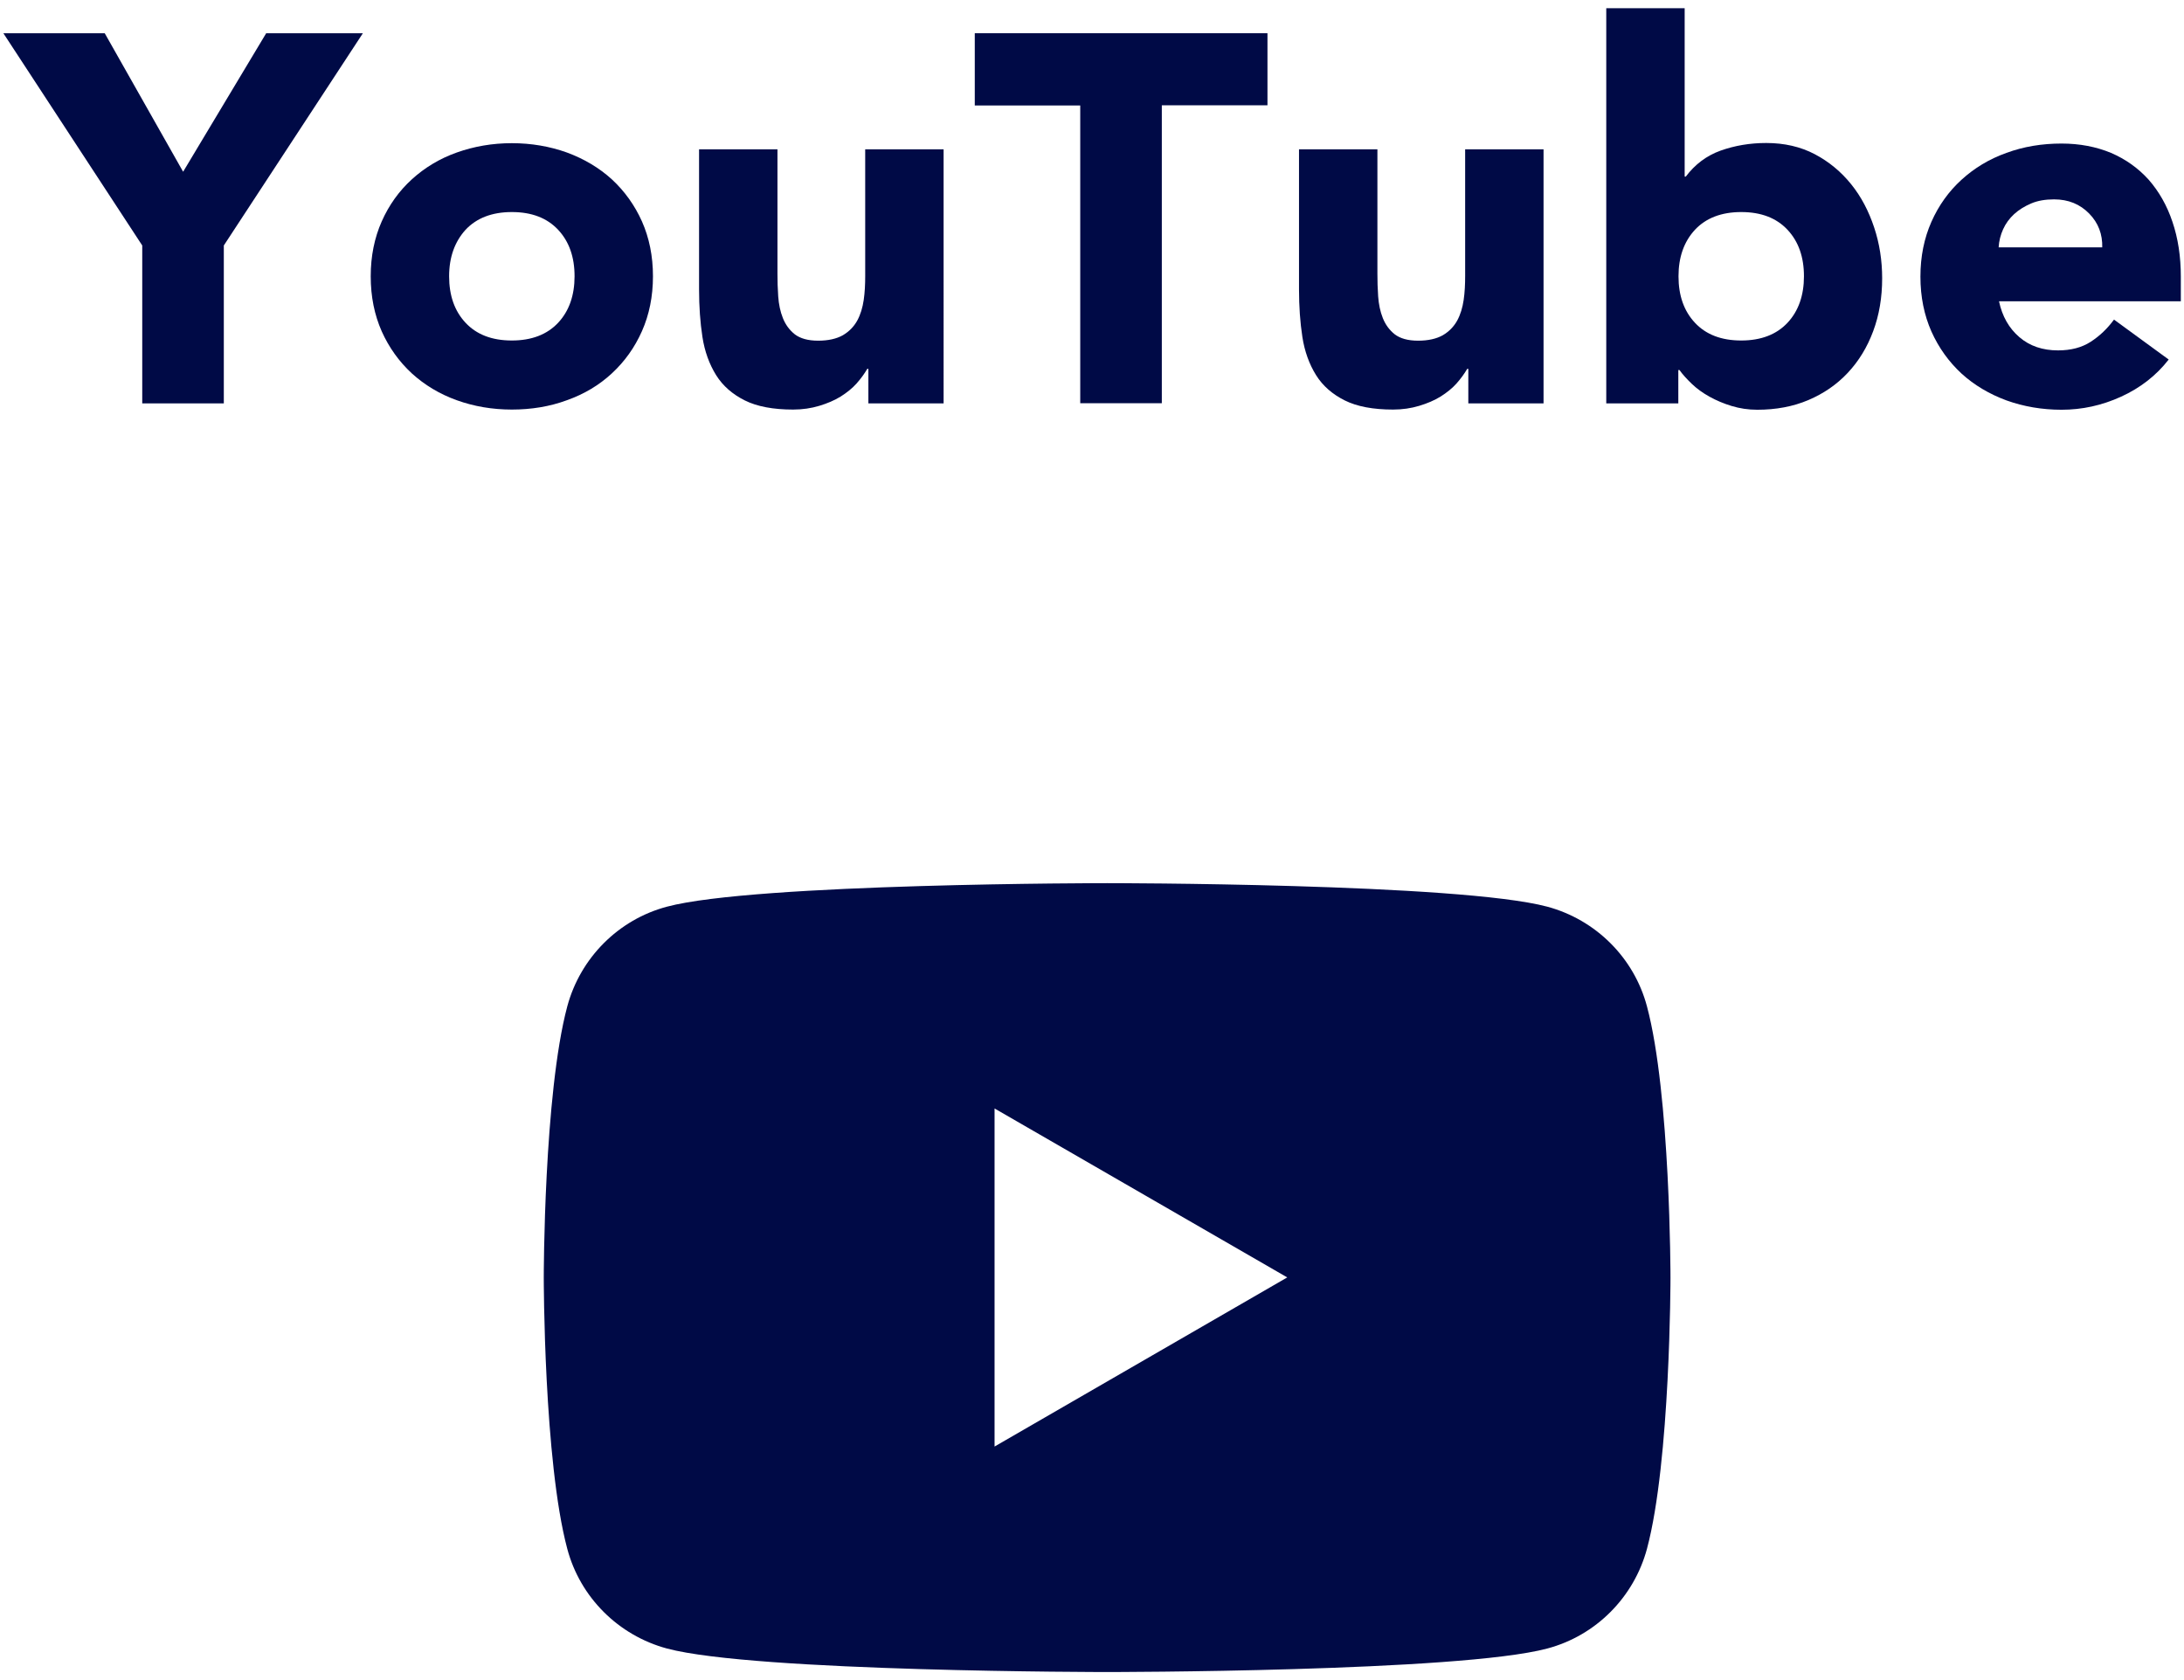 <?xml version="1.0" encoding="utf-8"?>
<!-- Generator: Adobe Illustrator 27.7.0, SVG Export Plug-In . SVG Version: 6.00 Build 0)  -->
<svg version="1.1" id="レイヤー_1" xmlns="http://www.w3.org/2000/svg" xmlns:xlink="http://www.w3.org/1999/xlink" x="0px"
	 y="0px" width="117px" height="90px" viewBox="0 0 117 90" style="enable-background:new 0 0 117 90;" xml:space="preserve">
<style type="text/css">
	.st0{fill:#000A46;}
</style>
<g>
	<g>
		<path class="st0" d="M7.62,13.15L0.18,1.78h5.43l4.2,7.42l4.45-7.42h5.18l-7.45,11.37v8.46H7.62V13.15z"/>
		<path class="st0" d="M19.86,14.8c0-1.08,0.2-2.06,0.59-2.94c0.39-0.88,0.93-1.63,1.61-2.25c0.68-0.62,1.48-1.11,2.41-1.44
			s1.91-0.5,2.95-0.5c1.04,0,2.03,0.17,2.95,0.5c0.92,0.34,1.73,0.82,2.41,1.44c0.68,0.63,1.22,1.38,1.61,2.25
			c0.39,0.88,0.59,1.86,0.59,2.94c0,1.08-0.2,2.06-0.59,2.94C34,18.62,33.46,19.37,32.78,20c-0.68,0.63-1.48,1.11-2.41,1.44
			c-0.92,0.34-1.91,0.5-2.95,0.5c-1.05,0-2.03-0.17-2.95-0.5s-1.73-0.82-2.41-1.44c-0.68-0.63-1.22-1.38-1.61-2.25
			C20.06,16.87,19.86,15.89,19.86,14.8z M24.06,14.8c0,1.03,0.29,1.86,0.88,2.49c0.59,0.63,1.41,0.95,2.48,0.95
			c1.06,0,1.89-0.32,2.48-0.95c0.59-0.63,0.88-1.47,0.88-2.49c0-1.03-0.29-1.86-0.88-2.49c-0.59-0.63-1.41-0.95-2.48-0.95
			c-1.06,0-1.89,0.32-2.48,0.95C24.36,12.95,24.06,13.78,24.06,14.8z"/>
		<path class="st0" d="M50.55,21.61h-4.03v-1.85h-0.06c-0.15,0.26-0.34,0.52-0.57,0.78c-0.23,0.26-0.52,0.49-0.85,0.7
			c-0.34,0.21-0.72,0.37-1.15,0.5c-0.43,0.13-0.9,0.2-1.4,0.2c-1.06,0-1.93-0.16-2.59-0.49c-0.66-0.33-1.18-0.78-1.54-1.36
			c-0.36-0.58-0.61-1.26-0.73-2.04c-0.12-0.78-0.18-1.63-0.18-2.55V8h4.2v6.66c0,0.39,0.01,0.8,0.04,1.22
			c0.03,0.42,0.11,0.81,0.25,1.16c0.14,0.35,0.35,0.64,0.64,0.87c0.29,0.22,0.7,0.34,1.25,0.34c0.54,0,0.98-0.1,1.32-0.29
			c0.34-0.2,0.59-0.46,0.77-0.78c0.18-0.33,0.29-0.7,0.35-1.11s0.08-0.84,0.08-1.29V8h4.2V21.61z"/>
		<path class="st0" d="M57.88,5.65h-5.66V1.78h15.68v3.86h-5.66v15.96h-4.37V5.65z"/>
		<path class="st0" d="M82.69,21.61h-4.03v-1.85H78.6c-0.15,0.26-0.34,0.52-0.57,0.78c-0.23,0.26-0.52,0.49-0.85,0.7
			c-0.34,0.21-0.72,0.37-1.15,0.5c-0.43,0.13-0.9,0.2-1.4,0.2c-1.06,0-1.93-0.16-2.59-0.49c-0.66-0.33-1.18-0.78-1.54-1.36
			c-0.36-0.58-0.61-1.26-0.73-2.04c-0.12-0.78-0.18-1.63-0.18-2.55V8h4.2v6.66c0,0.39,0.01,0.8,0.04,1.22
			c0.03,0.42,0.11,0.81,0.25,1.16c0.14,0.35,0.35,0.64,0.64,0.87c0.29,0.22,0.7,0.34,1.25,0.34c0.54,0,0.98-0.1,1.32-0.29
			c0.34-0.2,0.59-0.46,0.77-0.78c0.18-0.33,0.29-0.7,0.35-1.11s0.08-0.84,0.08-1.29V8h4.2V21.61z"/>
		<path class="st0" d="M86.05,0.44h4.2v9.02h0.06c0.49-0.65,1.11-1.12,1.86-1.39c0.76-0.27,1.57-0.41,2.45-0.41
			c0.97,0,1.84,0.2,2.6,0.6s1.41,0.94,1.95,1.61s0.94,1.44,1.23,2.31c0.29,0.87,0.43,1.78,0.43,2.73c0,1.03-0.16,1.97-0.48,2.83
			c-0.32,0.86-0.77,1.6-1.36,2.23c-0.59,0.63-1.29,1.11-2.11,1.46s-1.74,0.52-2.74,0.52c-0.49,0-0.94-0.07-1.37-0.2
			c-0.43-0.13-0.83-0.3-1.19-0.5s-0.68-0.43-0.95-0.69s-0.49-0.5-0.66-0.74h-0.06v1.79h-3.86V0.44z M89.92,14.8
			c0,1.03,0.29,1.86,0.88,2.49c0.59,0.63,1.41,0.95,2.48,0.95c1.06,0,1.89-0.32,2.48-0.95c0.59-0.63,0.88-1.47,0.88-2.49
			c0-1.03-0.29-1.86-0.88-2.49c-0.59-0.63-1.41-0.95-2.48-0.95c-1.06,0-1.89,0.32-2.48,0.95C90.21,12.95,89.92,13.78,89.92,14.8z"/>
		<path class="st0" d="M116.18,19.26c-0.67,0.86-1.52,1.52-2.55,1.99c-1.03,0.47-2.09,0.7-3.19,0.7c-1.04,0-2.03-0.17-2.95-0.5
			c-0.92-0.34-1.73-0.82-2.41-1.44c-0.68-0.63-1.22-1.38-1.61-2.25c-0.39-0.88-0.59-1.86-0.59-2.94c0-1.08,0.2-2.06,0.59-2.94
			c0.39-0.88,0.93-1.63,1.61-2.25c0.68-0.62,1.48-1.11,2.41-1.44c0.92-0.34,1.91-0.5,2.95-0.5c0.97,0,1.85,0.17,2.65,0.5
			c0.79,0.34,1.46,0.82,2.02,1.44c0.55,0.63,0.98,1.38,1.27,2.25c0.3,0.88,0.45,1.86,0.45,2.94v1.32h-9.74
			c0.17,0.8,0.53,1.44,1.09,1.92c0.56,0.48,1.25,0.71,2.07,0.71c0.69,0,1.27-0.15,1.75-0.46c0.48-0.31,0.89-0.7,1.25-1.19
			L116.18,19.26z M112.62,13.26c0.02-0.71-0.21-1.32-0.7-1.82s-1.11-0.76-1.88-0.76c-0.47,0-0.88,0.07-1.23,0.22
			s-0.66,0.34-0.91,0.57c-0.25,0.23-0.45,0.5-0.59,0.81c-0.14,0.31-0.22,0.63-0.24,0.97H112.62z"/>
	</g>
</g>
<g>
	<path class="st0" d="M88.23,53.91c-0.69-2.6-2.74-4.64-5.34-5.34c-4.71-1.26-23.58-1.26-23.58-1.26s-18.87,0-23.58,1.26
		c-2.6,0.69-4.64,2.74-5.34,5.34c-1.26,4.71-1.26,14.53-1.26,14.53s0,9.82,1.26,14.53c0.69,2.6,2.74,4.64,5.34,5.34
		c4.71,1.26,23.58,1.26,23.58,1.26s18.87,0,23.58-1.26c2.6-0.69,4.64-2.74,5.34-5.34c1.26-4.71,1.26-14.53,1.26-14.53
		S89.49,58.62,88.23,53.91z M53.28,77.49V59.38l15.68,9.05L53.28,77.49z"/>
</g>
</svg>
